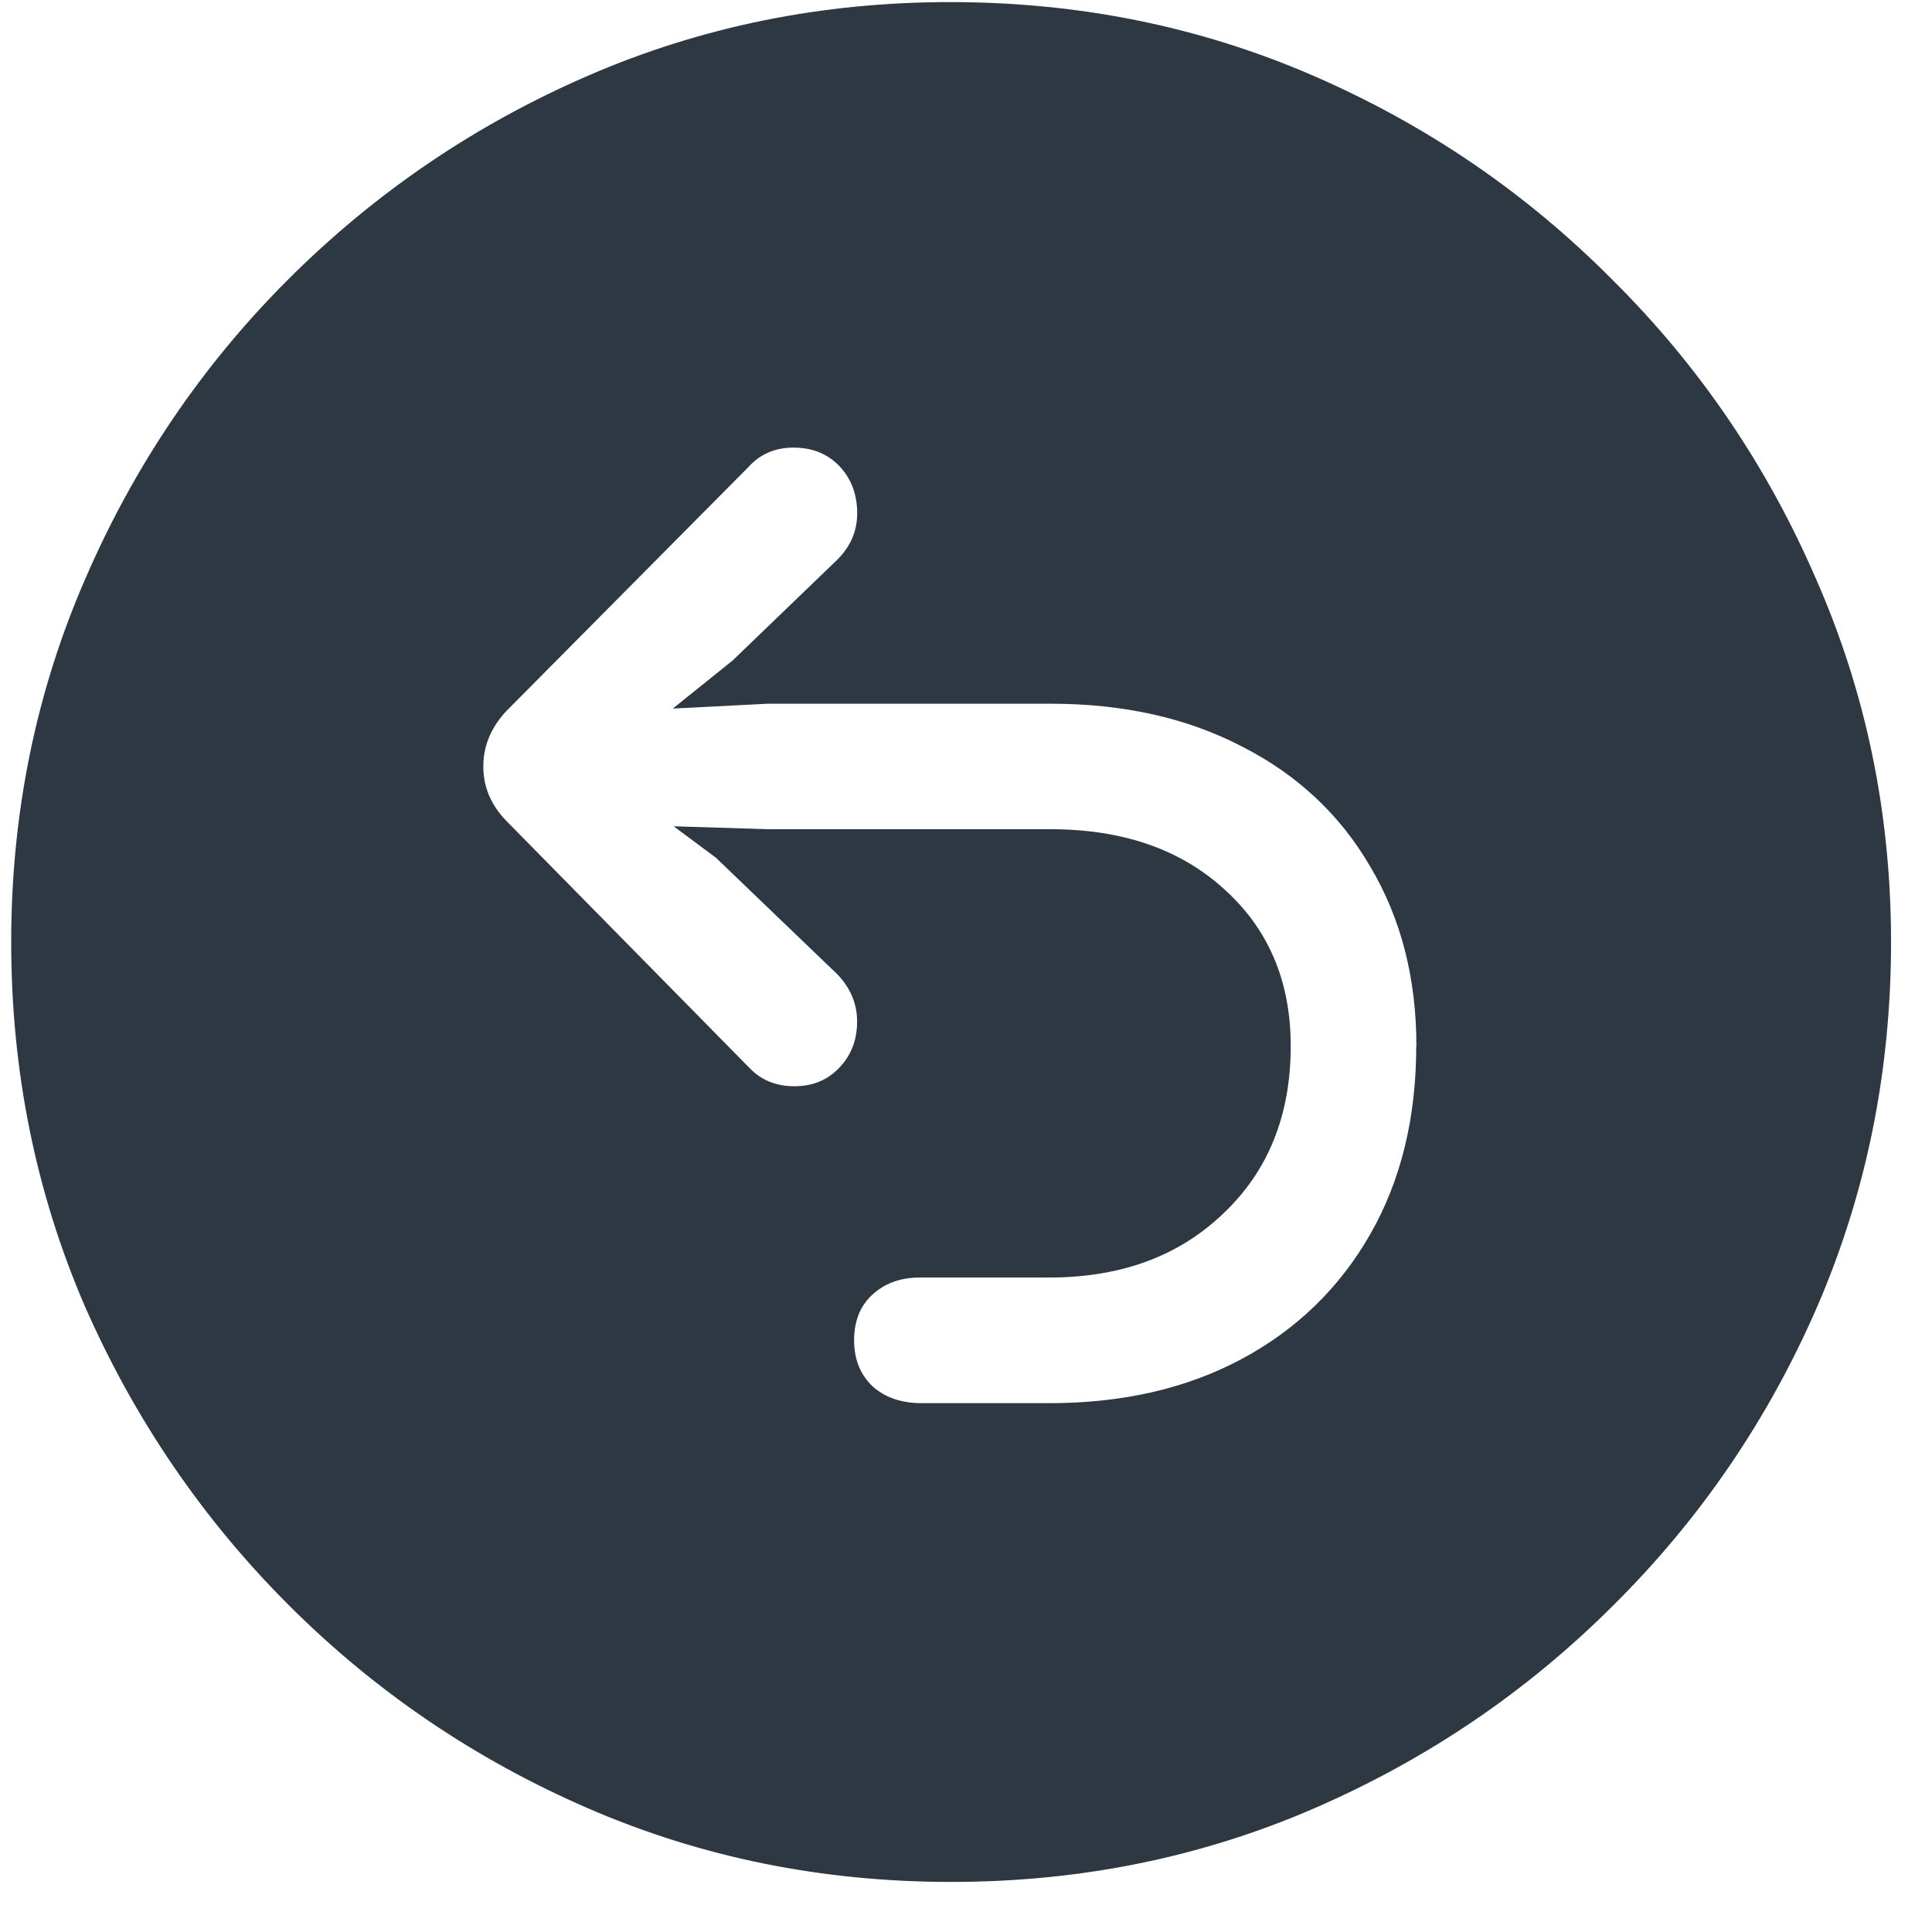 <svg fill="none" height="25" viewBox="0 0 25 25" width="25" xmlns="http://www.w3.org/2000/svg"><path d="m12.308 24.352c1.667 0 3.233-.317 4.697-.952s2.755-1.511 3.872-2.628c1.126-1.117 2.006-2.408 2.641-3.872.635-1.473.952-3.043.952-4.71 0-1.659-.322-3.22-.965-4.685-.635-1.473-1.515-2.768-2.641-3.885-1.117-1.126-2.408-2.006-3.872-2.641-1.464-.635-3.03-.952-4.697-.952-1.659 0-3.22.317-4.685.952-1.464.635-2.759 1.515-3.885 2.641-1.117 1.117-1.993 2.412-2.628 3.885-.635 1.464-.952 3.026-.952 4.685 0 1.667.317 3.237.952 4.71.643 1.464 1.523 2.755 2.641 3.872s2.408 1.993 3.872 2.628 3.03.952 4.697.952zm6.018-10.816c0 .931-.199 1.743-.597 2.438-.398.694-.952 1.231-1.663 1.612-.711.381-1.54.571-2.488.571h-1.65c-.262 0-.474-.072-.635-.216-.161-.152-.241-.351-.241-.597 0-.245.076-.44.229-.584.161-.152.368-.229.622-.229h1.676c.923 0 1.672-.275 2.247-.825.584-.55.876-1.274.876-2.171 0-.838-.288-1.515-.863-2.031-.567-.516-1.316-.774-2.247-.774h-3.656l-1.219-.038.546.406 1.574 1.511c.169.178.254.381.254.609 0 .237-.076.436-.229.597-.152.161-.347.241-.584.241-.237 0-.432-.08-.584-.241l-3.148-3.199c-.195-.203-.292-.436-.292-.698 0-.262.097-.499.292-.711l3.136-3.161c.152-.169.347-.254.584-.254.245 0 .444.08.597.241.152.161.229.364.229.609 0 .229-.085.427-.254.597l-1.358 1.308-.774.622 1.231-.063h3.656c.948 0 1.777.186 2.488.559.711.364 1.261.88 1.65 1.549.398.669.597 1.443.597 2.323z" fill="#2d3842"/></svg>